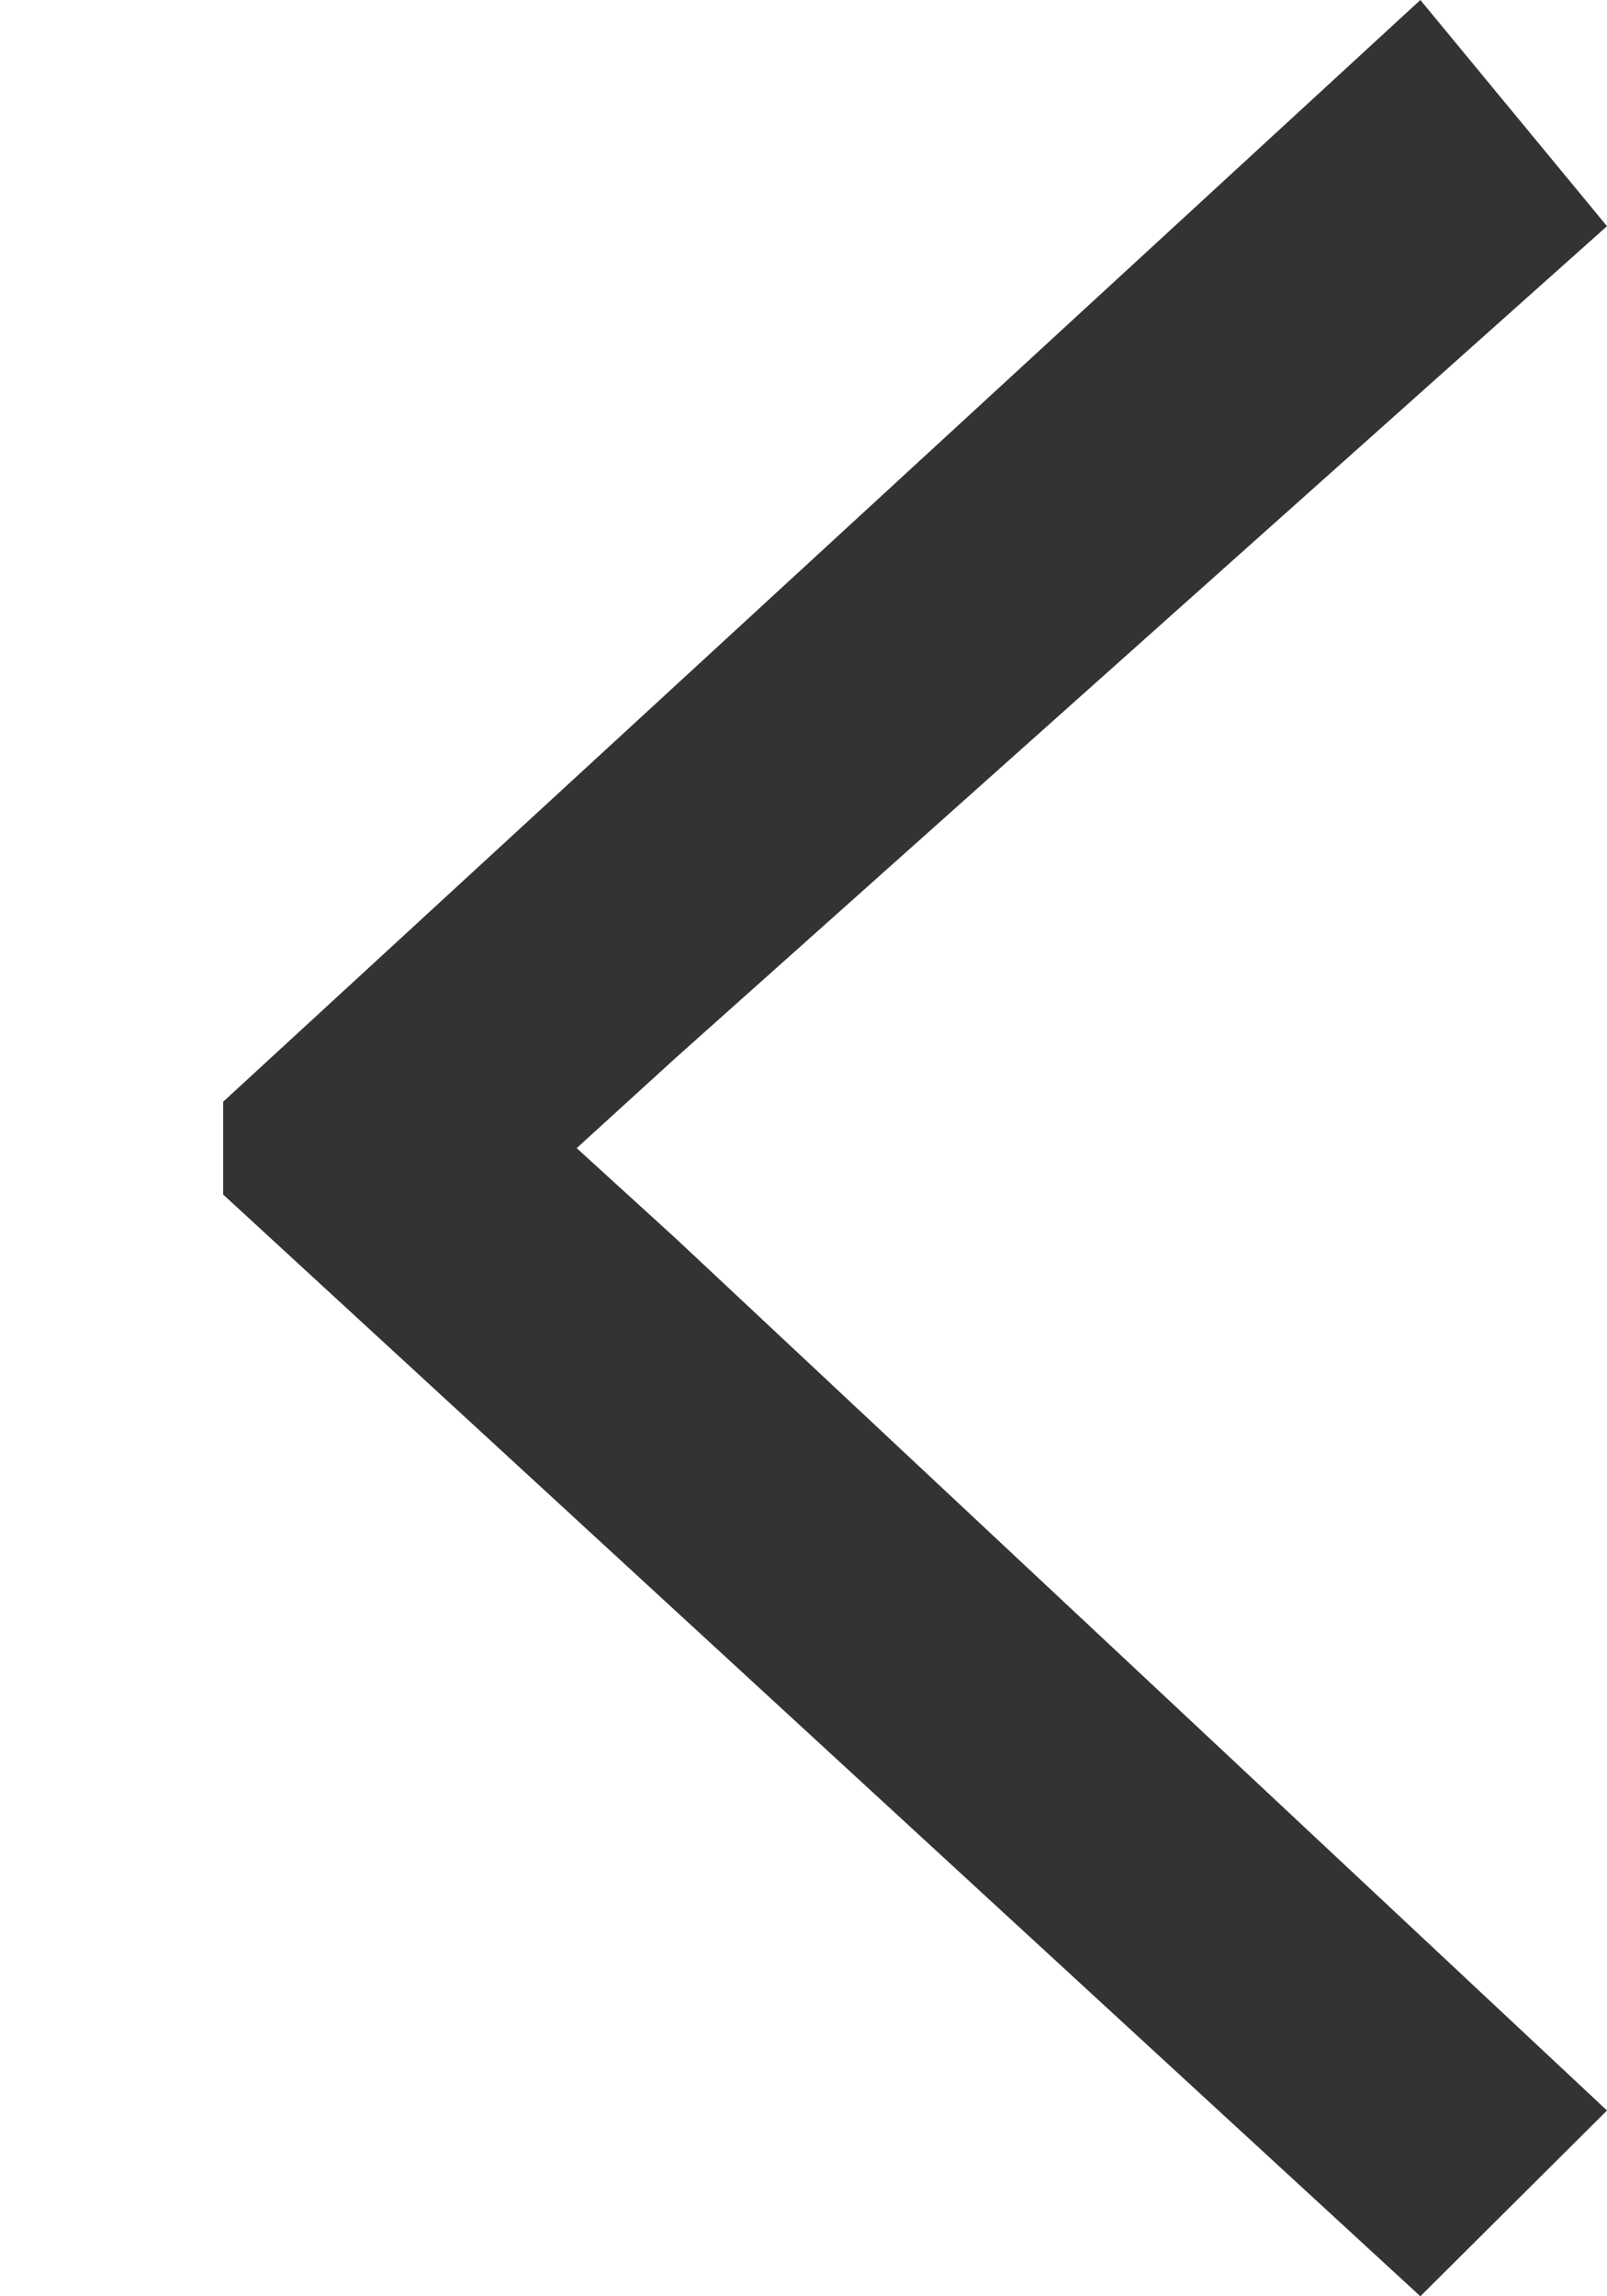 <svg width="7" height="10" viewBox="0 0 7 10" fill="none" xmlns="http://www.w3.org/2000/svg">
<path d="M7 9.191L6.187 10L0.972 5.202L0.972 4.798L6.187 -8.65411e-06L7 0.985L2.941 4.609L2.512 5L2.941 5.391L7 9.191Z" fill="#333333"/>
</svg>
